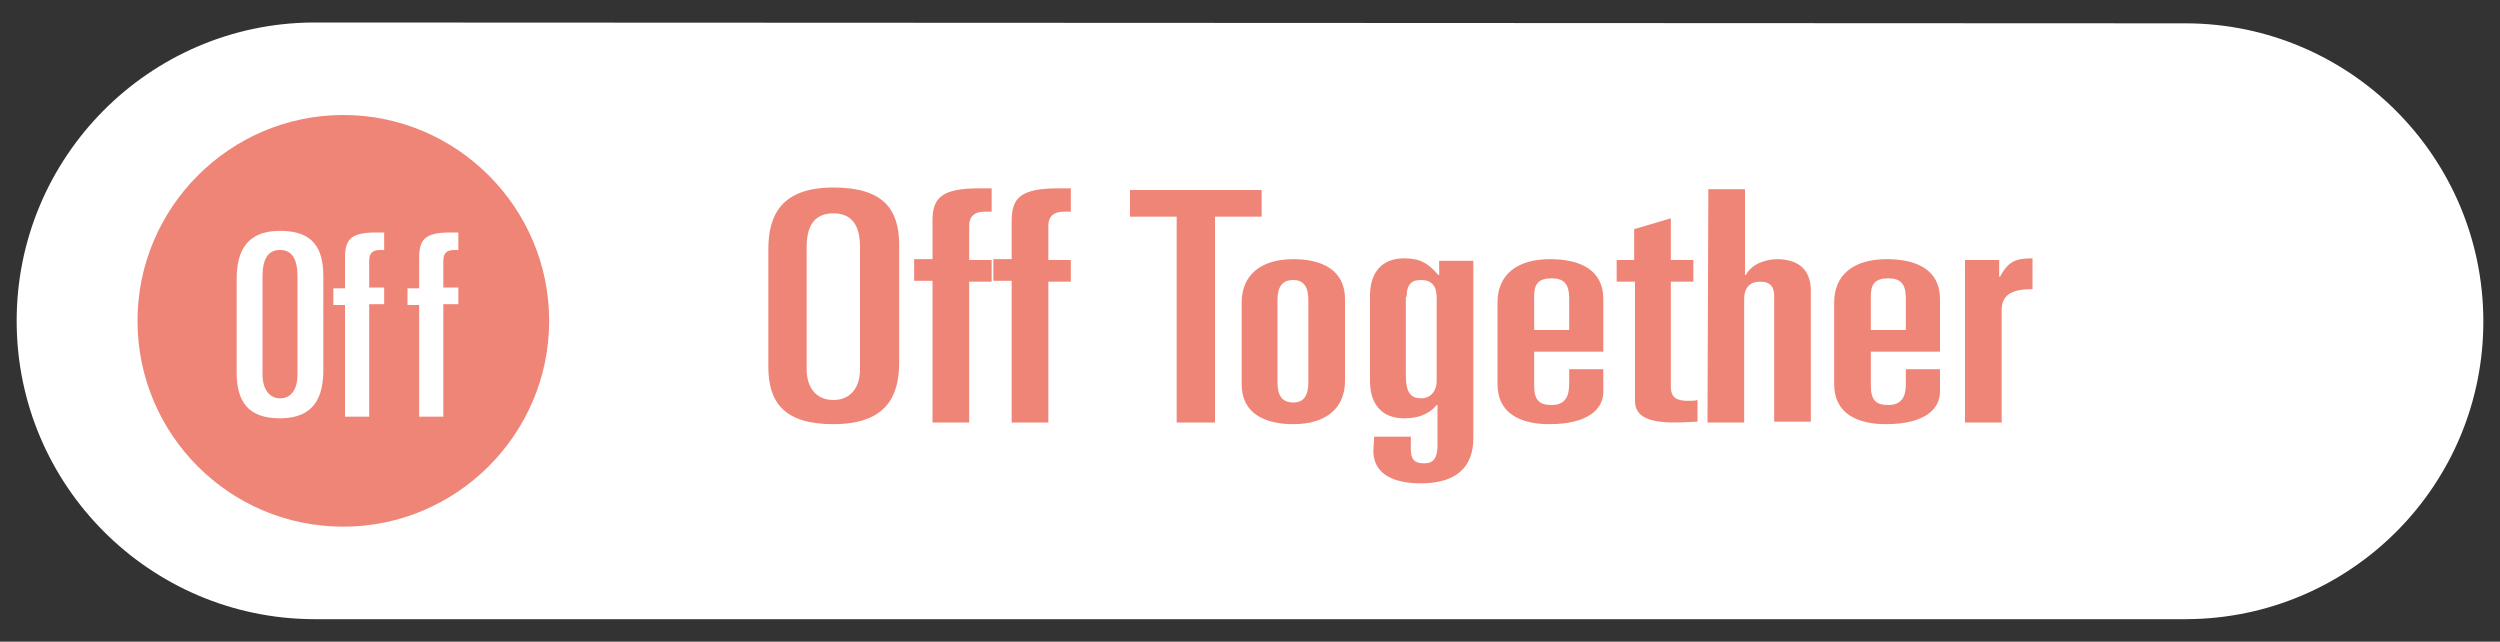 <?xml version="1.0" encoding="utf-8"?>
<!-- Generator: Adobe Illustrator 22.1.0, SVG Export Plug-In . SVG Version: 6.00 Build 0)  -->
<svg version="1.1" id="Layer_1" xmlns="http://www.w3.org/2000/svg" xmlns:xlink="http://www.w3.org/1999/xlink" x="0px" y="0px"
	 viewBox="0 0 300 77" style="enable-background:new 0 0 300 77;" xml:space="preserve">
<rect x="0" y="0" width="300" height="77" fill="#333333" stroke="none"/>
<style type="text/css">
	.st0{display:none;}
	.st1{display:inline;fill:#1C1515;}
	.st2{display:inline;}
	.st3{fill:#ED6E1F;}
	.st4{display:inline;fill:#ED6E1F;}
	.st5{fill:#FFFFFF;}
	.st6{fill:#427BBF;}
	.st7{fill:#EF8577;}
</style>
<g id="레이어_5" class="st0">
	<rect class="st1" width="300" height="77"/>
</g>
<g class="st0">
	<g class="st2">
		<path class="st3" d="M91.7,30.4c0-3.9,1.5-7.4,7.9-7.4c6,0,8,2.6,8,7v14.3c0,3.9-1.5,7.4-8,7.4c-6,0-7.9-2.6-7.9-7V30.4z
			 M96.3,44.9c0,2.4,1.3,3.7,3.2,3.7c2,0,3.3-1.3,3.3-3.7V30.1c0-2.8-1.1-4.1-3.3-4.1c-2.1,0-3.2,1.3-3.2,4.1V44.9z"/>
		<path class="st3" d="M111.6,34.4h-2.2v-2.6h2.2v-4.6c0-2.8,0.9-4,5.6-4h1.5V26h-0.8c-1.4,0-1.9,0.5-1.9,1.7v4.1h2.7v2.6H116v17
			h-4.4V34.4z"/>
	</g>
	<path class="st4" d="M122.9,34.4h-2.2v-2.6h2.2v-4.6c0-2.8,0.9-4,5.6-4h1.5V26h-0.8c-1.4,0-1.9,0.5-1.9,1.7v4.1h2.7v2.6h-2.7v17
		h-4.4V34.4z"/>
	<path class="st4" d="M144.8,23.2h15.9v3.3h-5.6v24.9h-4.7V26.5h-5.6L144.8,23.2z"/>
	<path class="st4" d="M162.6,36.8c0-3.3,2.3-5.3,6.2-5.3c3.4,0,6.3,1.3,6.3,4.9v9.9c0,3.3-2.3,5.3-6.2,5.3c-3.4,0-6.3-1.2-6.3-4.9
		V36.8z M167,46.6c0,1.6,0.5,2.5,1.9,2.5s1.8-0.9,1.8-2.5v-10c0-1.6-0.5-2.5-1.8-2.5c-1.4,0-1.9,0.9-1.9,2.5V46.6z"/>
	<path class="st4" d="M179.2,53.2h4.4v1.5c0,1.1,0.4,1.7,1.6,1.7c1.1,0,1.6-0.6,1.6-2.2v-4.9h-0.1c-0.9,1.2-2.4,1.8-3.9,1.6
		c-2.6,0-4.1-1.6-4.1-4.5V36.1c0-2.9,1.5-4.5,4.1-4.5c1.6-0.1,3.2,0.6,4.2,2h0.1v-1.8h4.1v21.5c0,3.5-2.1,5.4-6.3,5.4
		c-3.2,0-5.8-1-5.8-3.9L179.2,53.2z M183.2,45.5c0,2.3,0.8,2.8,1.9,2.8c1,0,1.8-0.8,1.8-1.8c0-0.1,0-0.2,0-0.2V36.2
		c0.1-1-0.5-1.9-1.5-2.1c-0.1,0-0.3,0-0.4,0c-1,0-1.7,0.4-1.7,2v9.4H183.2z"/>
	<path class="st4" d="M194.3,36.8c0-3.3,2.3-5.3,6.4-5.3c3.5,0,6.4,1.3,6.4,4.9v6.3h-8.4v4.2c0,1.8,0.8,2.3,2.2,2.3
		c1.6,0,2.1-1,2.1-2.5V45h4.1v2.8c0,2-1.7,3.9-6.6,3.9c-3.3,0-6.2-1.2-6.2-4.9V36.8z M198.7,40.2h4.3v-3.8c0-1.8-0.6-2.5-2.1-2.5
		c-1.6,0-2.2,0.7-2.2,2.1V40.2z"/>
	<path class="st4" d="M214.4,34.4h-2.2v-2.6h2.2v-3.7l4.4-1.3v5h2.7v2.6h-2.7v12.7c0,1.5,0.8,1.8,2.1,1.8c0.4,0,0.8,0,1.1-0.1v2.6
		c-0.5,0-1.6,0.1-2.9,0.1c-3.5,0-4.8-0.9-4.8-2.6L214.4,34.4z"/>
	<path class="st4" d="M223.1,23.2h4.4v10.2h0.1c0.4-0.6,0.9-1.1,1.5-1.4c0.7-0.3,1.5-0.5,2.2-0.5c2.2,0,4.1,1,4.1,3.9v16H231V36.1
		c0-1-0.3-1.8-1.7-1.8c-1.1,0-1.9,0.5-1.9,2.1v15H223L223.1,23.2z"/>
	<path class="st4" d="M242.3,36.8c0-3.3,2.3-5.3,6.4-5.3c3.5,0,6.4,1.3,6.4,4.9v6.3h-8.4v4.2c0,1.8,0.8,2.3,2.2,2.3
		c1.6,0,2.1-1,2.1-2.5V45h4.1v2.8c0,2-1.7,3.9-6.6,3.9c-3.3,0-6.2-1.2-6.2-4.9V36.8z M246.7,40.2h4.3v-3.8c0-1.8-0.6-2.5-2.1-2.5
		c-1.6,0-2.2,0.7-2.2,2.1V40.2z"/>
	<path class="st4" d="M258.1,31.8h4.1v2h0.1c1-1.8,1.8-2.3,3.9-2.3v3.7c-2.2,0-3.8,0.5-3.8,2.5v13.6H258L258.1,31.8L258.1,31.8z"/>
</g>
<g id="레이어_3">
</g>
<g id="레이어_2_1_" class="st0">
	<g class="st2">
		<path class="st5" d="M37.8,2.5C18.3,2.5,2.5,18.4,2.5,38s15.8,35.5,35.3,35.5h222.5c19.5,0,35.2-15.9,35.2-35.5
			S279.7,2.5,260.3,2.5H37.8z"/>
		<path class="st6" d="M255.7,62.4c13.5,0,24.4-10.9,24.4-24.4s-10.9-24.4-24.4-24.4S231.3,24.5,231.3,38
			C231.2,51.5,242.2,62.4,255.7,62.4"/>
		<path class="st5" d="M257.5,49.4h2.8V37.7c0-1.2,0.5-1.6,1.2-1.6c0.9,0,1.1,0.6,1.1,1.4v11.9h2.9V36.9c0-2.2-1.2-3-2.7-3
			c-0.6,0-1.1,0.1-1.5,0.4c-0.5,0.2-0.8,0.6-1.1,1.1h-0.1v-1.3h-2.7v15.3H257.5z M245.2,44.1c0,3.4,1.2,5.4,5.1,5.4
			c4.2,0,5.2-2.7,5.2-5.8v-11c0-3.4-1.2-5.4-5.2-5.4c-4.1,0-5.1,2.7-5.1,5.8V44.1z M248.2,32.8c0-2.2,0.7-3.2,2.1-3.2
			c1.4,0,2.1,1,2.1,3.2v11.5c0,1.9-0.8,2.9-2.1,2.9c-1.2,0-2.1-1-2.1-2.9V32.8z"/>
		<path class="st6" d="M211.8,50.3l-2,7.3h4.1l7.6-26.5h-4.4l-2.9,14h-0.1l-2.9-14h-4.6L211.8,50.3z M201.2,41v5
			c0,1.3-0.8,2.2-2.3,2.2c-1.4,0-1.7-0.4-1.7-3.2c0-3.1,0.6-4,2.6-4H201.2z M193.1,36.9h4.4v-1.8c0-1.2,0.7-1.6,1.9-1.6
			c1.5,0,1.8,0.7,1.8,1.9v3.1c-5,0-5.8,0.3-6.8,1.2c-1.2,1-1.6,1.9-1.6,5.8c0,4.6,1.7,5.3,4.3,5.3c1.1,0,2.3-0.4,3.1-1
			c0.5-0.4,0.7-0.8,1.3-1.2v2h4.1V35.7c0-3.4-2.2-4.7-6.2-4.7c-4.1,0-6.2,1.4-6.2,4.2v1.7H193.1z M171.6,50.6h4.8l3.2-15.1h0.1
			l2.3,15.1h5l4.6-19.4h-4.4l-2.4,15.1h-0.1l-2.6-15.1h-5l-2.7,15.1h-0.1L172,31.2h-4.6L171.6,50.6z M160.9,50.6h4.4V22.7h-4.4V50.6
			z M153.1,26.5h4.4v-3.9h-4.4V26.5z M153.1,50.6h4.4V31.2h-4.4V50.6z M145.5,41v5c0,1.3-0.8,2.2-2.3,2.2c-1.4,0-1.7-0.4-1.7-3.2
			c0-3.1,0.6-4,2.6-4H145.5z M137.4,36.9h4.4v-1.8c0-1.2,0.6-1.6,1.9-1.6c1.5,0,1.8,0.7,1.8,1.9v3.1c-5,0-5.8,0.3-6.8,1.2
			c-1.2,1-1.6,1.9-1.6,5.8c0,4.6,1.7,5.3,4.3,5.3c1.1,0,2.3-0.4,3.1-1c0.5-0.4,0.7-0.8,1.3-1.2v2h4.1V35.7c0-3.4-2.2-4.7-6.2-4.7
			c-4.1,0-6.2,1.4-6.2,4.2v1.7H137.4z M124.2,25.9h2.2c2.9,0,3.2,0.4,3.2,4.5c0,4.2-0.5,4.8-4.2,4.8h-1.2V25.9z M119.6,50.6h4.6
			V38.5h1.6c3.1,0,3.6,0.7,3.6,3.3v6.3c0,1.1,0.1,1.8,0.6,2.5h4.4c-0.3-1.2-0.3-2.6-0.3-3.6v-6.1c0-2.6-1.1-4-4.2-4.3v-0.1
			c3.8-1,4.4-2.6,4.4-6.3c0-6.1-0.7-7.6-7.5-7.6h-7.2C119.6,22.6,119.6,50.6,119.6,50.6z M99.5,35.4c0-1.4,0.5-2.1,2.1-2.1
			c1.5,0,2.1,0.7,2.1,2.4v3.8h-4.2V35.4z M95.2,46c0,3.6,2.9,4.8,6.2,4.8c4.8,0,6.5-1.9,6.5-3.9v-2.7h-4.1V46c0,1.5-0.5,2.5-2.1,2.5
			c-1.4,0-2.1-0.5-2.1-2.3v-4.1h8.3v-6.3c0-3.6-2.9-4.8-6.4-4.8c-4,0-6.3,1.9-6.3,5.2V46z M79.9,50.6h4.4V35.8
			c0-1.5,0.8-2.1,1.9-2.1c1.3,0,1.7,0.7,1.7,1.7v15.1h4.4V34.8c0-2.9-1.9-3.8-4.1-3.8c-0.7,0-1.5,0.2-2.2,0.5
			c-0.6,0.3-1.2,0.8-1.5,1.4h-0.1V22.7H80L79.9,50.6L79.9,50.6z M71.3,48c0,1.7,1.3,2.6,4.7,2.6c1.2,0,2.3-0.1,2.8-0.1v-2.6
			C78.5,48,78.2,48,77.7,48c-1.3,0-2.1-0.3-2.1-1.7V33.7h2.7v-2.6h-2.7v-5l-4.3,1.4v3.7h-2.2v2.6h2.2C71.3,33.8,71.3,48,71.3,48z
			 M46.3,50.6h4.4V35.8c0-1.5,0.8-2.1,1.9-2.1c1.3,0,1.7,0.7,1.7,1.7v15.1h4.4V34.8c0-2.9-1.9-3.8-4.1-3.8c-0.9,0-1.7,0.2-2.4,0.5
			s-1.3,0.8-1.7,1.4h-0.1v-1.6h-4.1C46.3,31.3,46.3,50.6,46.3,50.6z M27.4,43.9c0,4.3,1.9,6.9,7.8,6.9c6.4,0,7.9-3.4,7.9-7.4v-14
			c0-4.3-1.9-6.9-7.9-6.9c-6.3,0-7.8,3.4-7.8,7.4C27.4,29.9,27.4,43.9,27.4,43.9z M32.1,29.5c0-2.7,1.1-4,3.2-4c2.1,0,3.2,1.3,3.2,4
			v14.7c0,2.4-1.3,3.7-3.2,3.7s-3.2-1.3-3.2-3.7V29.5z"/>
	</g>
</g>
<path class="st5" d="M37.6,2.7C17.9,2.8,1.9,18.9,2,38.7c0.1,19.6,16,35.5,35.6,35.6h224.8c19.8-0.1,35.7-16.2,35.6-35.9
	c-0.1-19.6-16-35.5-35.6-35.6L37.6,2.7z"/>
<path class="st7" d="M41.2,63.2c13.6,0,24.7-11.1,24.7-24.7S54.8,13.8,41.2,13.8S16.5,24.9,16.5,38.5l0,0
	C16.5,52.1,27.5,63.2,41.2,63.2"/>
<g>
	<path class="st5" d="M28.4,33.5c0-3.1,1-5.8,5.2-5.8c4,0,5.2,2.1,5.2,5.5v11.2c0,3.1-1,5.8-5.2,5.8c-3.9,0-5.2-2.1-5.2-5.5
		L28.4,33.5z M31.5,44.9c0,1.9,0.9,2.9,2.1,2.9c1.3,0,2.1-1,2.1-2.9V33.2c0-2.2-0.7-3.2-2.1-3.2c-1.4,0-2.1,1-2.1,3.2L31.5,44.9z"/>
	<path class="st5" d="M41.4,36.6H40v-2h1.4V31c0-2.2,0.6-3.1,3.7-3.1h1V30h-0.5c-0.9,0-1.3,0.4-1.3,1.3v3.2h1.8v2h-1.8V50h-2.9V36.6
		z"/>
	<path class="st5" d="M50.3,36.6h-1.4v-2h1.4V31c0-2.2,0.6-3.1,3.7-3.1h1V30h-0.5c-0.9,0-1.3,0.4-1.3,1.3v3.2H55v2h-1.8V50h-2.9
		V36.6z"/>
</g>
<g id="레이어_4">
	<path class="st7" d="M235.8,50.7h4.4V37.2c0-2,1.5-2.5,3.7-2.5V31c-2.1,0-2.9,0.4-3.9,2.2h-0.1v-2h-4.1L235.8,50.7L235.8,50.7z
		 M224.5,35.5c0-1.4,0.5-2.1,2.1-2.1c1.5,0,2.1,0.7,2.1,2.4v3.8h-4.2L224.5,35.5L224.5,35.5z M220.1,46.1c0,3.6,2.9,4.8,6.2,4.8
		c4.8,0,6.5-1.9,6.5-3.9v-2.7h-4.1v1.8c0,1.5-0.5,2.5-2.1,2.5c-1.4,0-2.1-0.5-2.1-2.3v-4.1h8.3v-6.3c0-3.6-2.9-4.8-6.4-4.8
		c-4,0-6.3,1.9-6.3,5.2L220.1,46.1L220.1,46.1z M204.9,50.7h4.4V35.9c0-1.5,0.8-2.1,1.9-2.1c1.3,0,1.7,0.7,1.7,1.7v15.1h4.4V34.9
		c0-2.9-1.9-3.8-4.1-3.8c-0.7,0-1.5,0.2-2.2,0.5c-0.6,0.3-1.2,0.8-1.5,1.4h-0.1V22.7H205L204.9,50.7L204.9,50.7z M196.2,48.1
		c0,1.7,1.3,2.6,4.7,2.6c1.2,0,2.3-0.1,2.8-0.1V48c-0.3,0.1-0.6,0.1-1.1,0.1c-1.3,0-2.1-0.3-2.1-1.7V33.8h2.7v-2.6h-2.7v-5l-4.4,1.3
		v3.7H194v2.6h2.2V48.1z M184.1,35.5c0-1.4,0.5-2.1,2.1-2.1c1.5,0,2.1,0.7,2.1,2.4v3.8h-4.2L184.1,35.5L184.1,35.5z M179.7,46.1
		c0,3.6,2.9,4.8,6.2,4.8c4.8,0,6.5-1.9,6.5-3.9v-2.7h-4.1v1.8c0,1.5-0.5,2.5-2.1,2.5c-1.4,0-2.1-0.5-2.1-2.3v-4.1h8.3v-6.3
		c0-3.6-2.9-4.8-6.4-4.8c-4,0-6.3,1.9-6.3,5.2L179.7,46.1L179.7,46.1z M168.8,35.6c0-1.6,0.7-2,1.7-2c1.3,0,1.9,0.7,1.9,2.1v10
		c0,1.4-0.9,2.1-1.8,2.1c-1.2,0-1.9-0.5-1.9-2.8v-9.4H168.8z M164.8,54.1c0,2.9,2.6,3.9,5.7,3.9c4.2,0,6.3-1.9,6.3-5.4V31.3h-4.1V33
		h-0.1c-1.2-1.4-2.2-2-4.1-2c-2.6,0-4.1,1.6-4.1,4.5v10.2c0,2.9,1.5,4.5,4.1,4.5c1.7,0,3-0.5,3.9-1.6h0.1v4.8c0,1.6-0.5,2.2-1.6,2.2
		c-1.2,0-1.6-0.5-1.6-1.7v-1.5h-4.4L164.8,54.1L164.8,54.1z M153.3,36c0-1.5,0.5-2.4,1.9-2.4c1.3,0,1.8,0.9,1.8,2.4v9.9
		c0,1.5-0.5,2.4-1.8,2.4c-1.4,0-1.9-0.9-1.9-2.4V36z M149,46.1c0,3.6,2.9,4.8,6.2,4.8c3.9,0,6.2-1.9,6.2-5.2v-9.8
		c0-3.6-2.9-4.8-6.2-4.8c-3.9,0-6.2,1.9-6.2,5.2V46.1z M135.6,26h5.6v24.7h4.6V26h5.6v-3.2h-15.8L135.6,26L135.6,26z M121.4,50.7
		h4.4V33.8h2.7v-2.6h-2.7v-4.1c0-1.1,0.6-1.7,1.9-1.7h0.8v-2.8H127c-4.6,0-5.6,1.2-5.6,3.9v4.6h-2.2v2.6h2.2V50.7z M111.9,50.7h4.4
		V33.8h2.7v-2.6h-2.7v-4.1c0-1.1,0.6-1.7,1.9-1.7h0.8v-2.8h-1.5c-4.6,0-5.6,1.2-5.6,3.9v4.6h-2.2v2.6h2.2
		C111.9,33.7,111.9,50.7,111.9,50.7z M92.2,44c0,4.3,1.9,6.9,7.8,6.9c6.4,0,7.9-3.4,7.9-7.4V29.4c0-4.3-1.9-6.9-7.9-6.9
		c-6.3,0-7.8,3.4-7.8,7.4V44z M96.8,29.6c0-2.7,1.1-4,3.2-4s3.2,1.3,3.2,4v14.7c0,2.4-1.3,3.7-3.2,3.7c-1.9,0-3.2-1.3-3.2-3.7V29.6z
		"/>
</g>
</svg>
